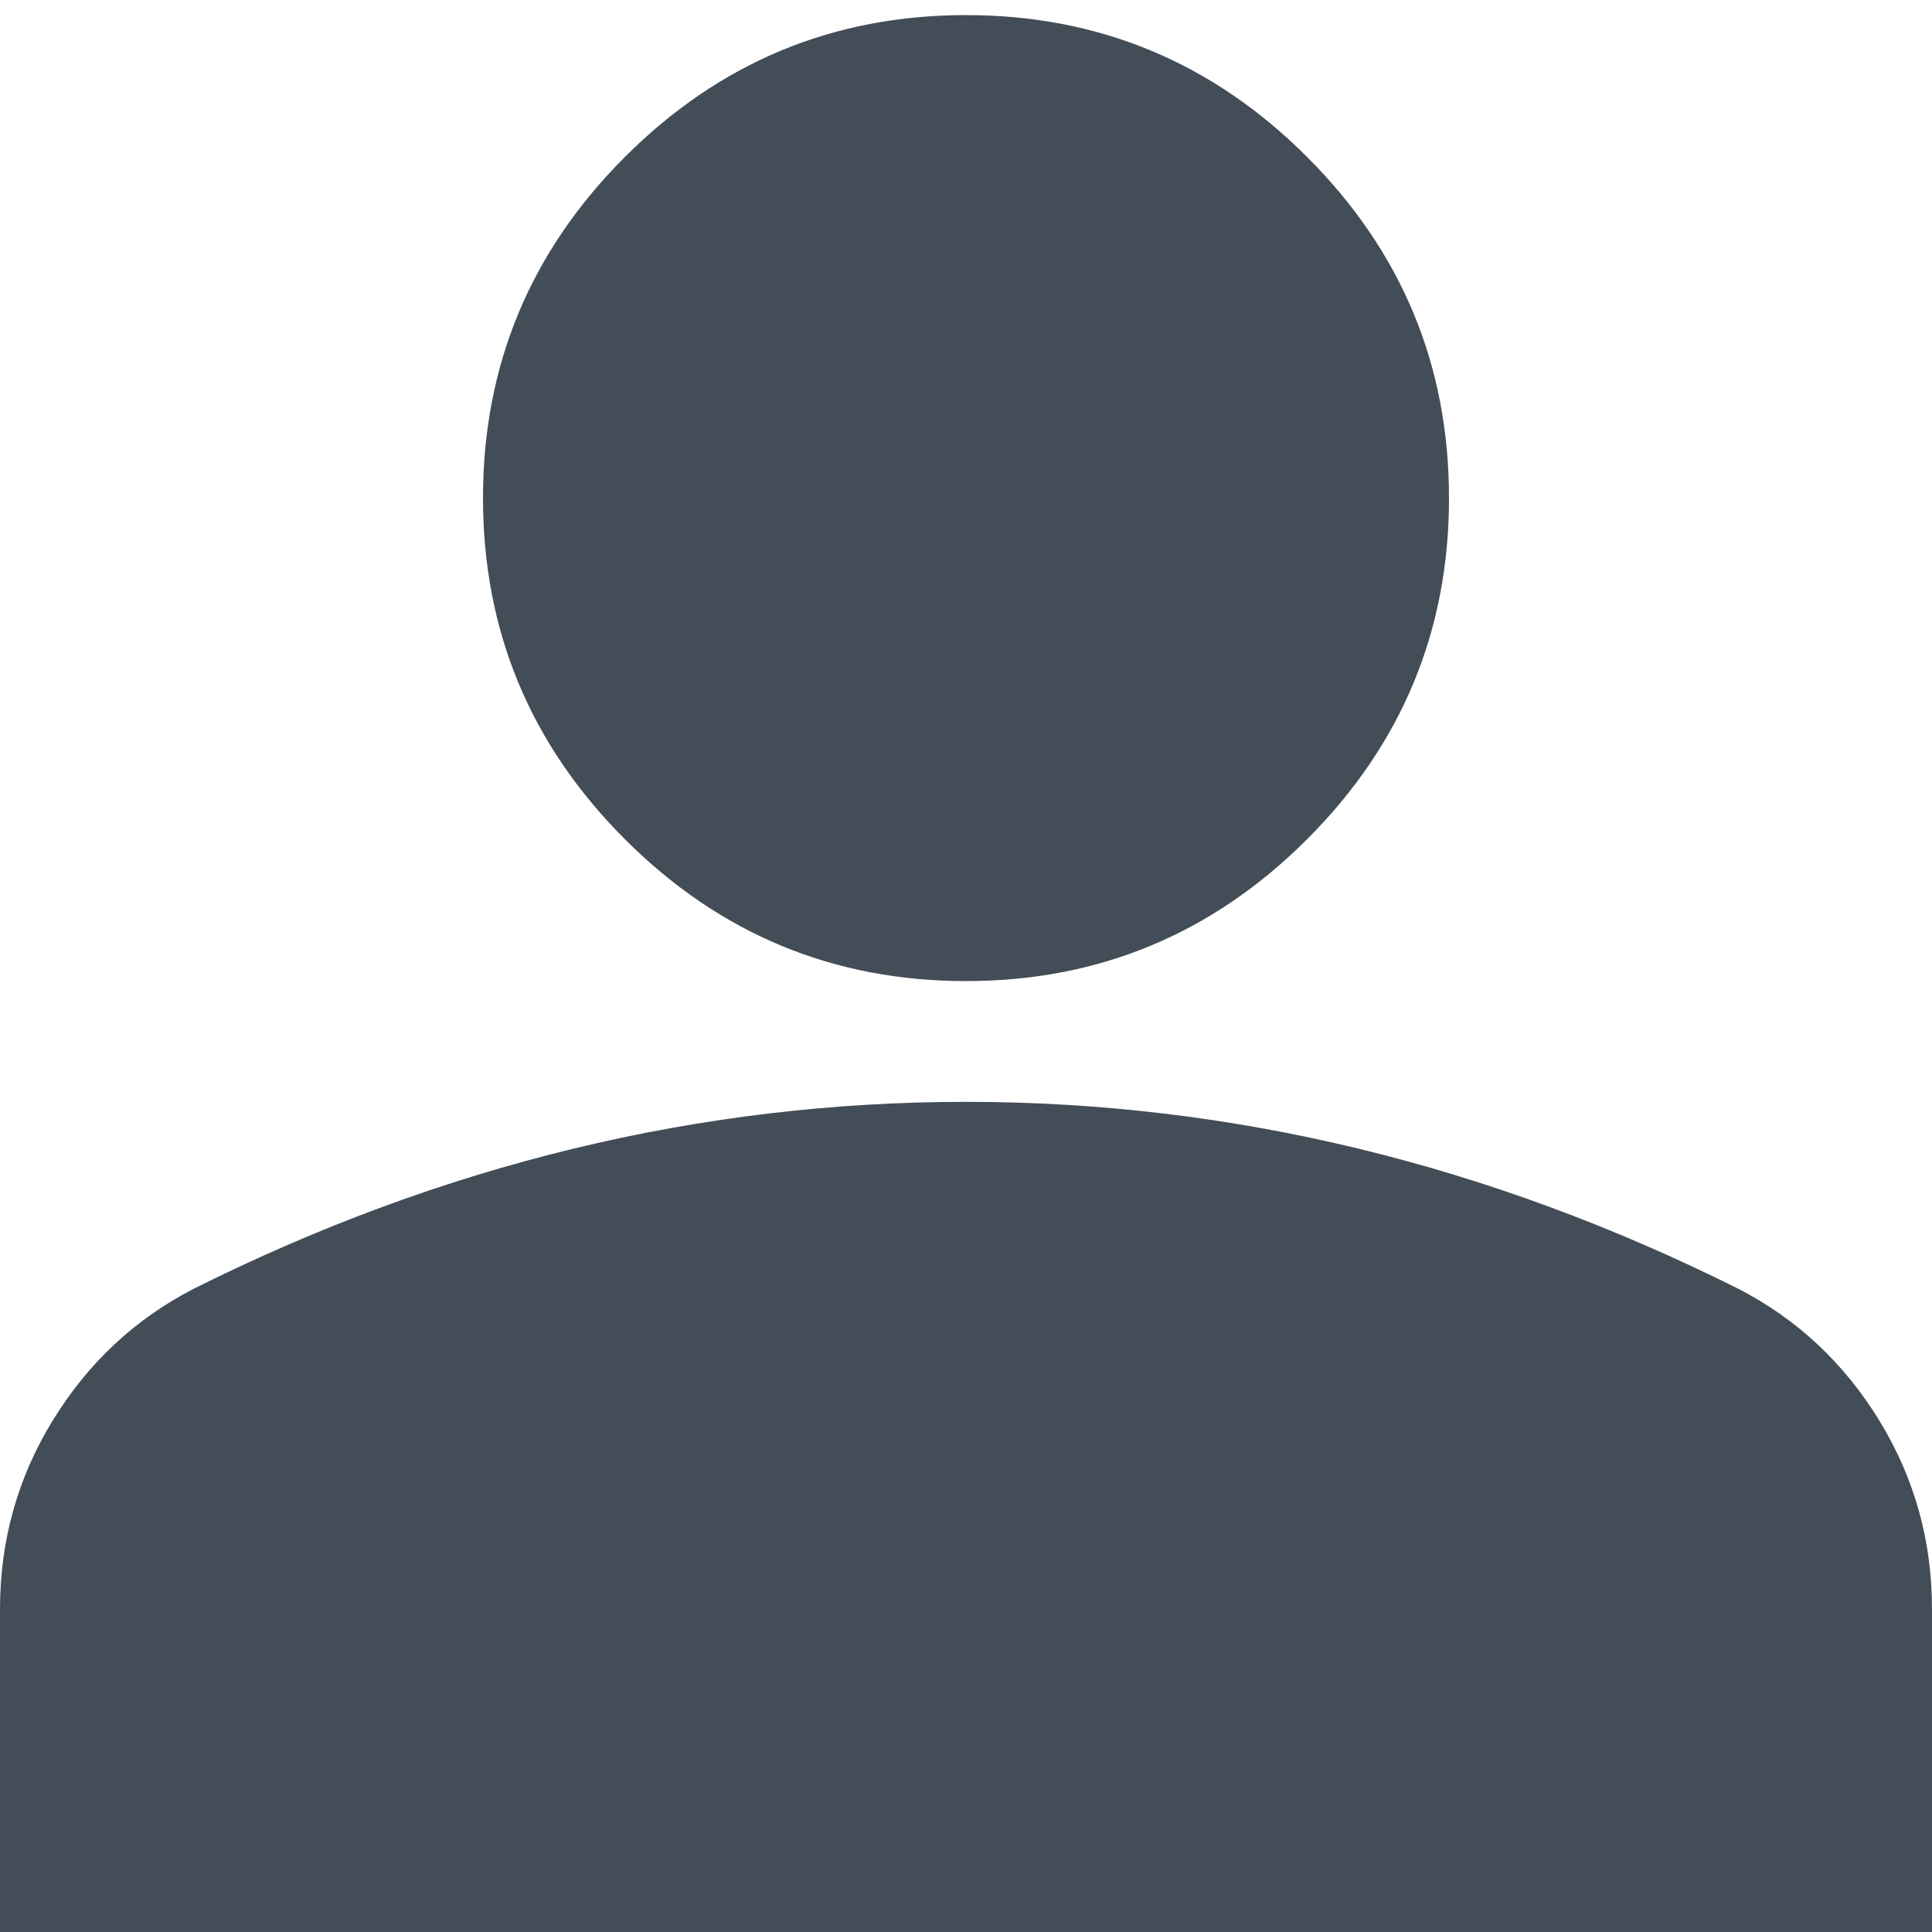 <?xml version="1.0" encoding="utf-8"?>
<svg height="24" viewBox="0 0 640 630" width="24" xmlns="http://www.w3.org/2000/svg">
  <path d="M 320 320 C 276 320 238.333 304.333 207 273 C 175.667 241.667 160 204 160 160 C 160 116 175.667 78.333 207 47 C 238.333 15.667 276 0 320 0 C 364 0 401.667 15.667 433 47 C 464.333 78.333 480 116 480 160 C 480 204 464.333 241.667 433 273 C 401.667 304.333 364 320 320 320 Z M 0 640 L 0 528 C 0 505.333 5.833 484.5 17.5 465.5 C 29.167 446.5 44.667 432 64 422 C 105.333 401.333 147.333 385.833 190 375.5 C 232.667 365.167 276 360 320 360 C 364 360 407.333 365.167 450 375.5 C 492.667 385.833 534.667 401.333 576 422 C 595.333 432 610.833 446.5 622.5 465.5 C 634.167 484.5 640 505.333 640 528 L 640 640 L 0 640 Z M 80 560 L 560 560 L 560 528 C 560 520.667 558.167 514 554.5 508 C 550.833 502 546 497.333 540 494 C 504 476 467.667 462.5 431 453.5 C 394.333 444.5 357.333 440 320 440 C 282.667 440 245.667 444.5 209 453.5 C 172.333 462.5 136 476 100 494 C 94 497.333 89.167 502 85.5 508 C 81.833 514 80 520.667 80 528 L 80 560 Z M 320 240 C 342 240 360.833 232.167 376.5 216.5 C 392.167 200.833 400 182 400 160 C 400 138 392.167 119.167 376.5 103.5 C 360.833 87.833 342 80 320 80 C 298 80 279.167 87.833 263.5 103.5 C 247.833 119.167 240 138 240 160 C 240 182 247.833 200.833 263.5 216.5 C 279.167 232.167 298 240 320 240 Z M 320 160 Z M 320 560 Z" style="fill: rgb(67, 77, 88);"/>
  <polygon style="stroke: rgb(0, 0, 0); fill: rgb(67, 77, 88); stroke-width: 0px;" points="54.769 519.881 133.728 433.091 351.683 399.81 428.684 420.692 566.374 459.846 600.307 530.322 602.917 602.756 440.43 615.155 182.018 620.375 97.838 602.103"/>
  <polygon style="stroke: rgb(0, 0, 0); stroke-width: 0px; fill: rgb(67, 77, 88);" points="256.637 74.562 362.537 36.52 436.564 123.914 437.592 227.758 334.776 270.94 245.327 242.152 195.975 145.505"/>
</svg>